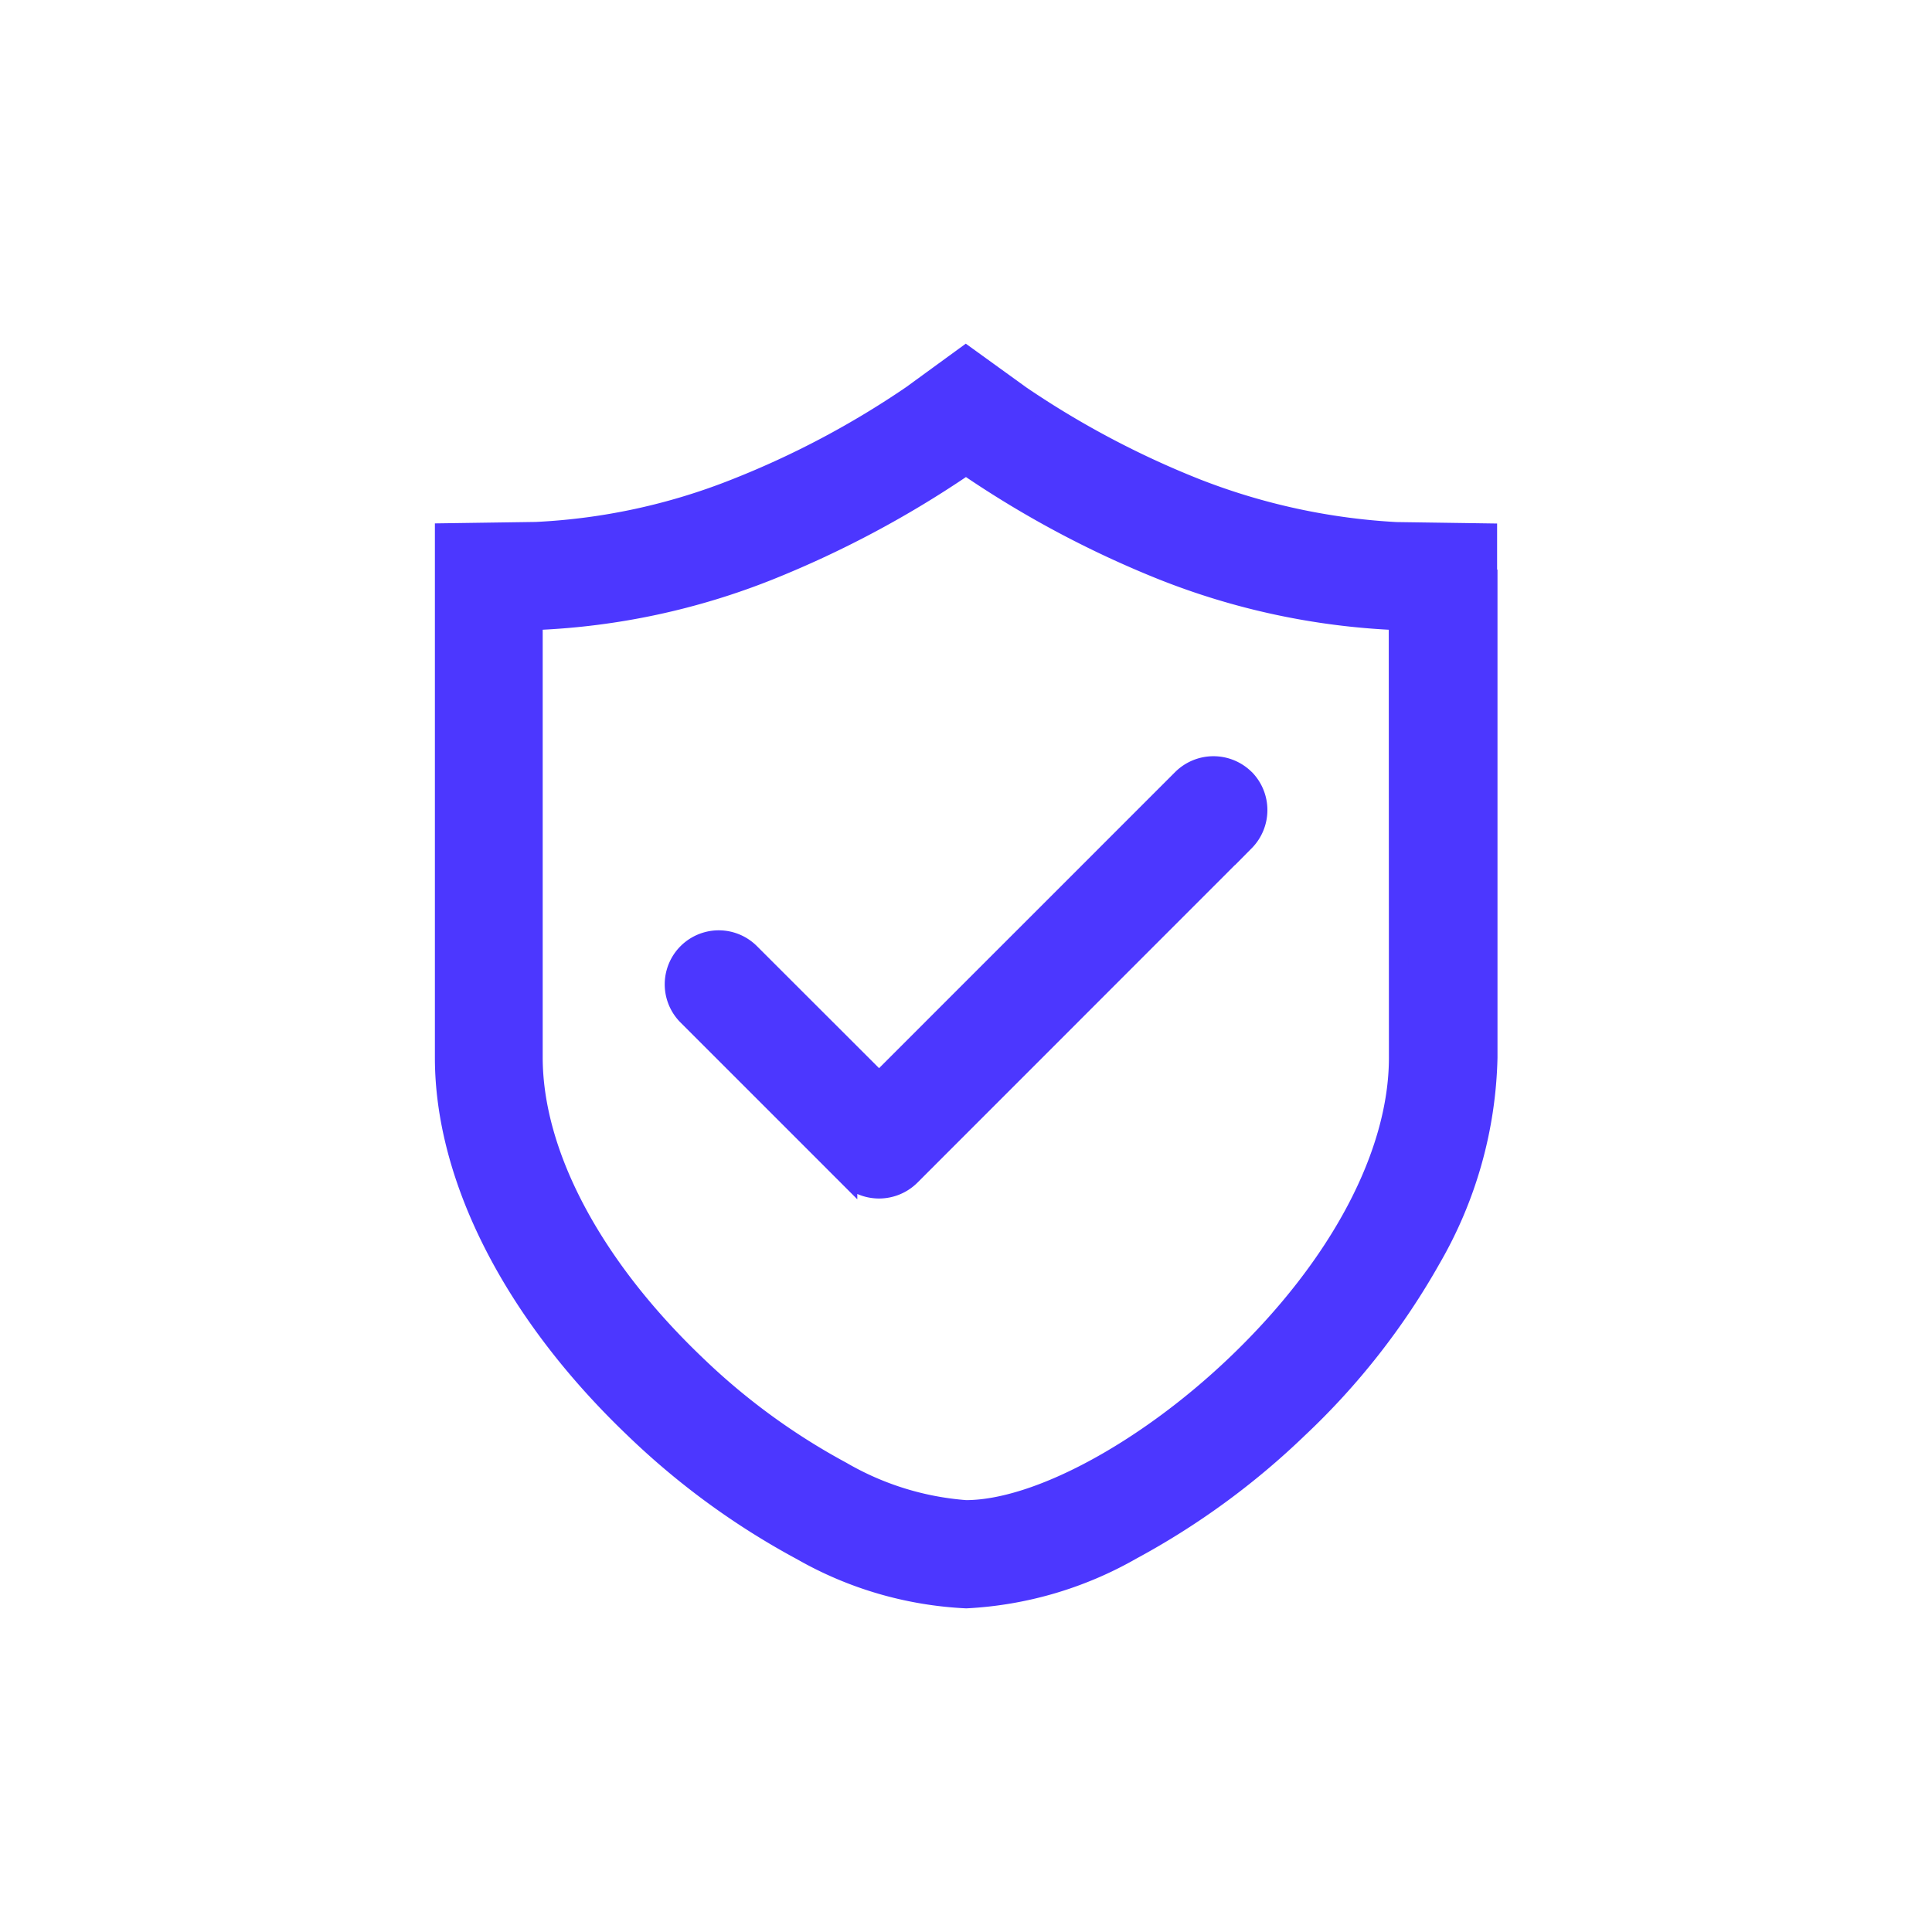 <svg xmlns="http://www.w3.org/2000/svg" width="50" height="50" viewBox="0 0 50 50"><defs><style>.a{fill:none;}.b{fill:#4c37ff;stroke:#4c37ff;stroke-width:0.5px;}</style></defs><g transform="translate(-15 8)"><rect class="a" width="50" height="50" transform="translate(15 -8)"/><g transform="translate(26.5 1.203)"><path class="b" d="M162.3,68.8v-1.13l-2.354-.034h-.007a16.691,16.691,0,0,1-5.172-1.123,23.419,23.419,0,0,1-4.541-2.405L148.8,63.078l-1.4,1.02a23.124,23.124,0,0,1-4.549,2.412,16.036,16.036,0,0,1-5.18,1.123l-2.361.034v13.58c0,3.12,1.786,6.618,4.911,9.6a19.626,19.626,0,0,0,4.331,3.161,9.493,9.493,0,0,0,4.26,1.241,9.612,9.612,0,0,0,4.287-1.26,19.639,19.639,0,0,0,4.3-3.142,18.464,18.464,0,0,0,3.448-4.4,10.854,10.854,0,0,0,1.463-5.2l0-12.444Zm-13.562-2.841.061-.049.064.049a26.285,26.285,0,0,0,5.031,2.679,18.55,18.55,0,0,0,6.009,1.292l.093,0L160,81.248c0,2.491-1.527,5.383-4.2,7.937-2.356,2.251-5.168,3.763-7,3.763a7.513,7.513,0,0,1-3.215-1,17.162,17.162,0,0,1-3.785-2.77c-2.669-2.552-4.2-5.444-4.2-7.94V69.929l.1,0a18.289,18.289,0,0,0,6.009-1.289,26.521,26.521,0,0,0,5.026-2.674v0Z" transform="translate(-135.305 -63.078)"/><path class="b" d="M316.161,359.656a1.155,1.155,0,0,0-1.625,0l-7.842,7.842-3.34-3.337a1.148,1.148,0,0,0-1.625,1.622l4.152,4.152a1.157,1.157,0,0,0,1.625,0l8.654-8.657a1.155,1.155,0,0,0,0-1.625Z" transform="translate(-295.444 -348.704)"/></g></g></svg>